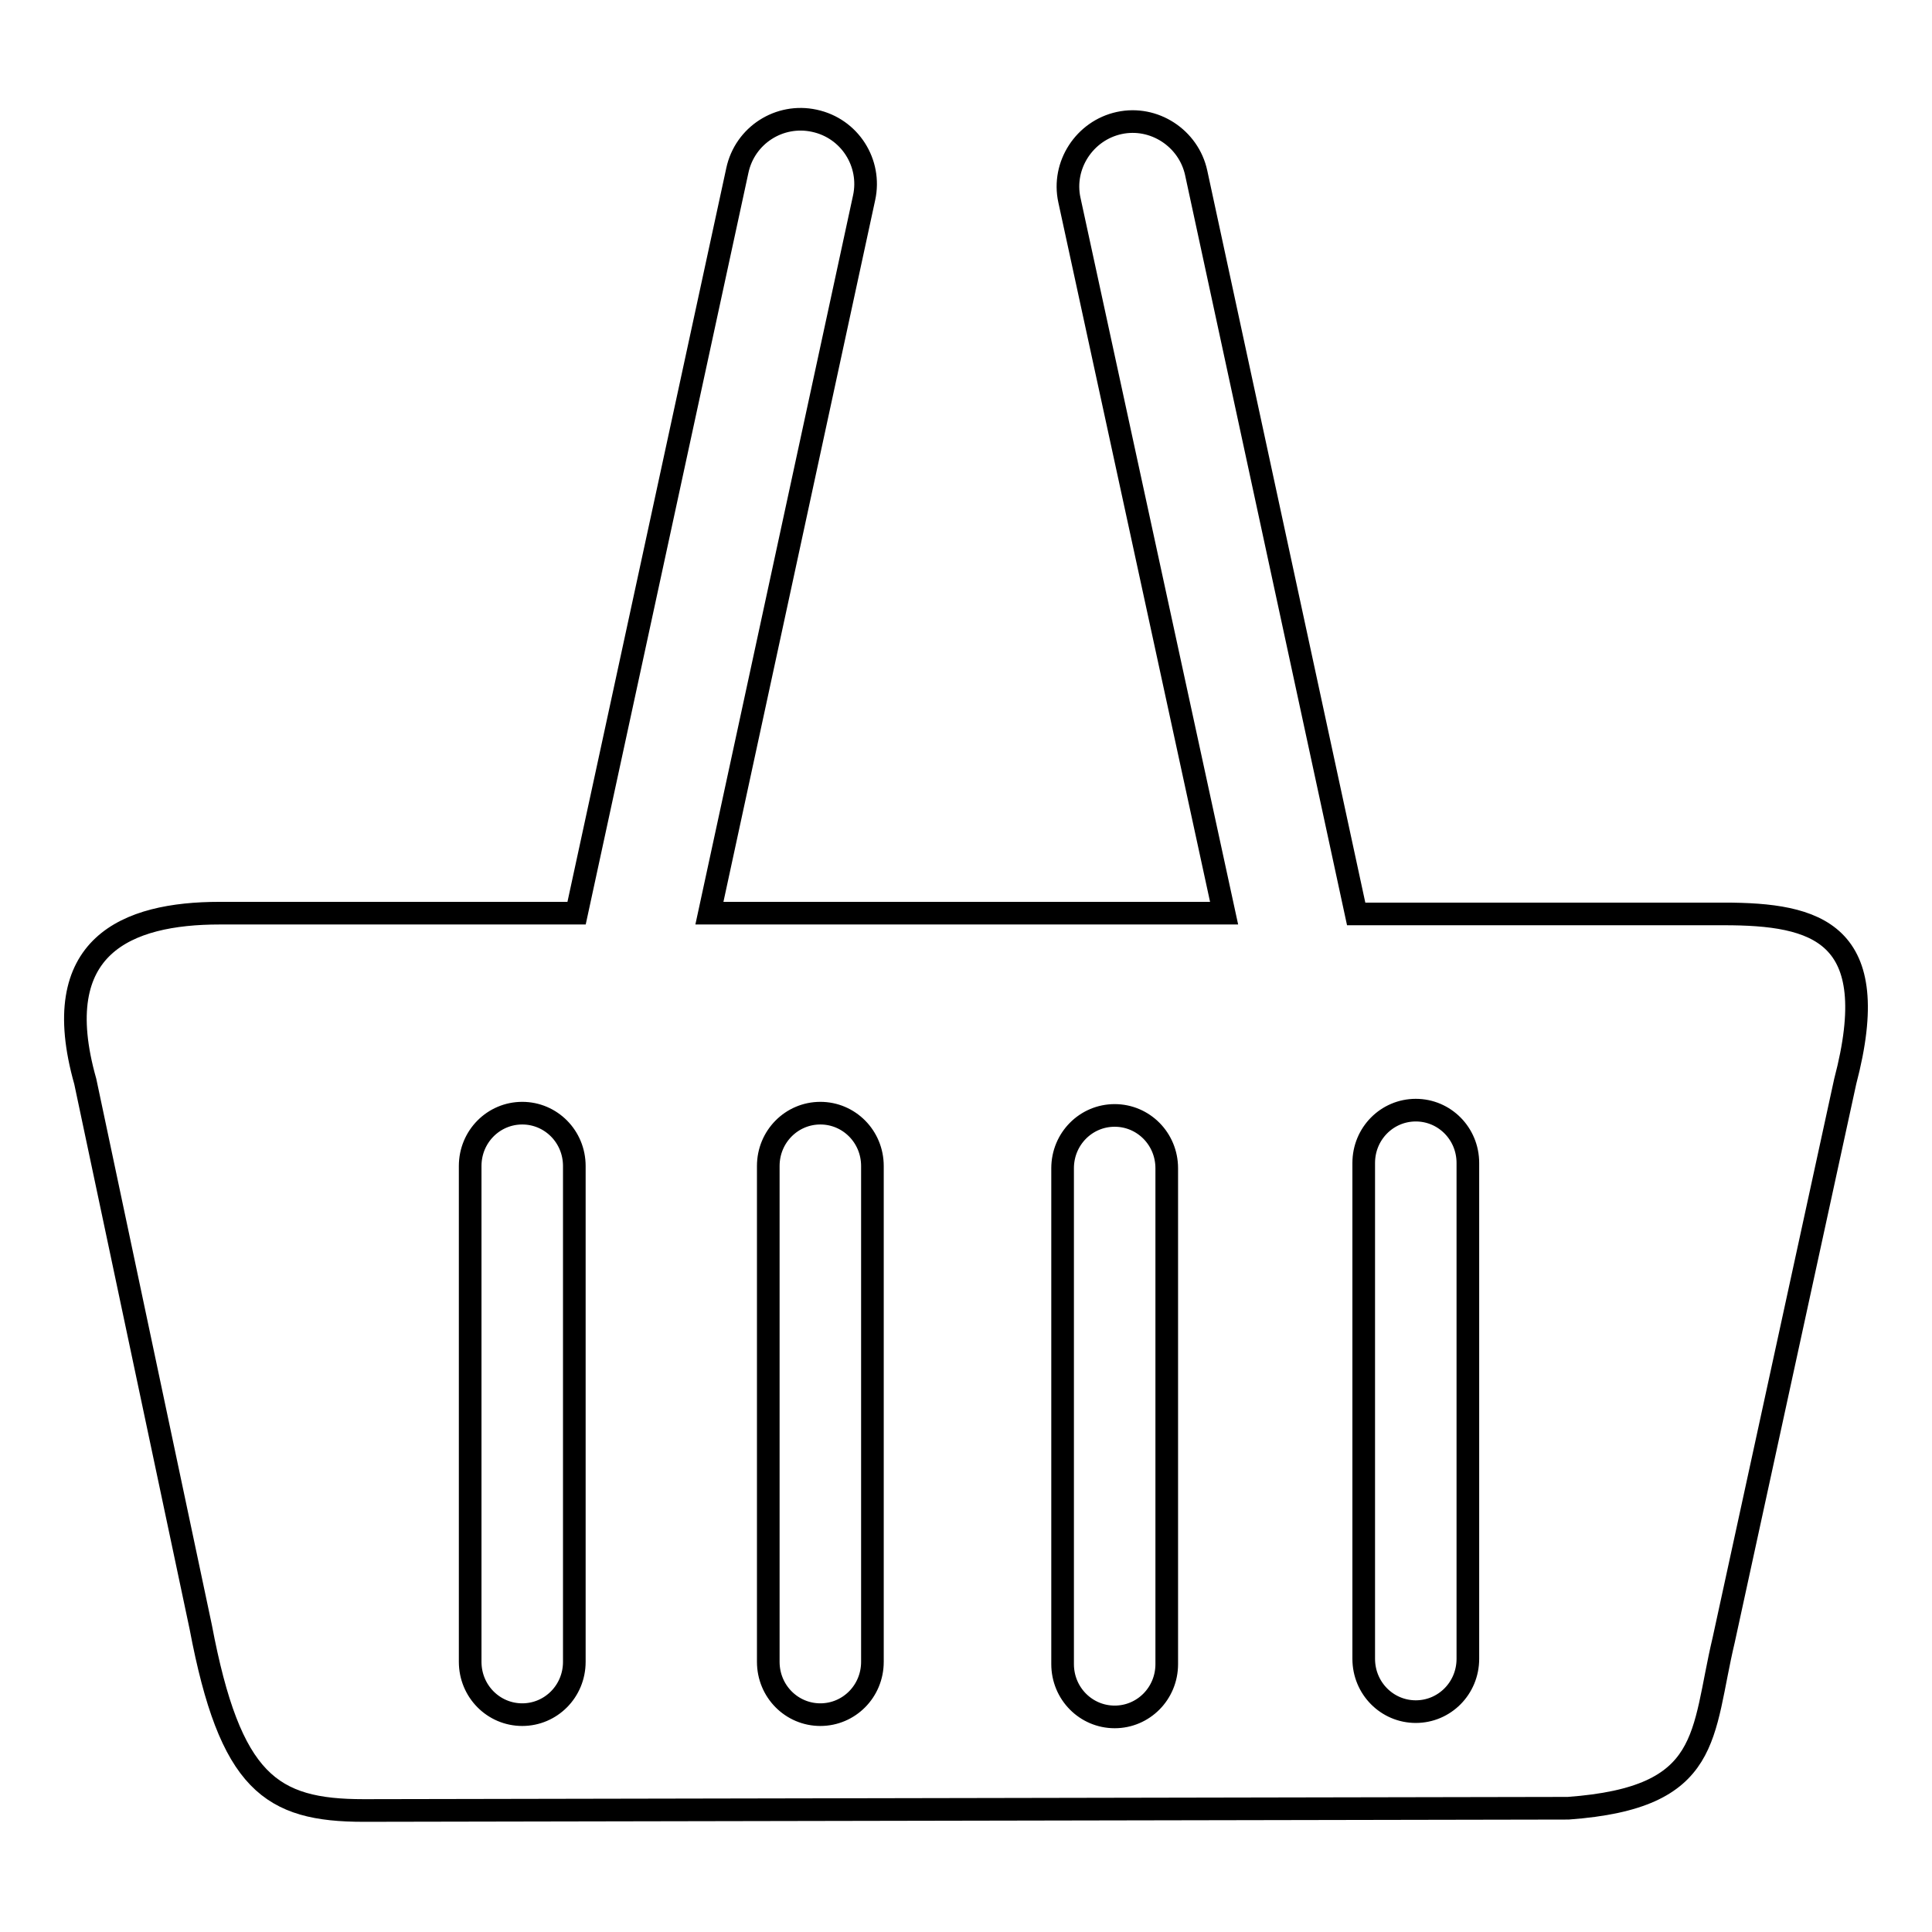 <?xml version="1.0" encoding="utf-8"?>
<!-- Svg Vector Icons : http://www.onlinewebfonts.com/icon -->
<!DOCTYPE svg PUBLIC "-//W3C//DTD SVG 1.1//EN" "http://www.w3.org/Graphics/SVG/1.1/DTD/svg11.dtd">
<svg version="1.1" xmlns="http://www.w3.org/2000/svg" xmlns:xlink="http://www.w3.org/1999/xlink" x="0px" y="0px" viewBox="0 0 256 256" enable-background="new 0 0 256 256" xml:space="preserve">
<g><g><path stroke-width="3" fill-opacity="0" stroke="#000000"  d="M228.4,121.1h-48.7l-21.2-98.2c-1-4.6-5.6-7.6-10.2-6.6c-4.6,1-7.6,5.6-6.6,10.2l20.5,94.5H94l20.5-94.8c1-4.6-1.9-9.2-6.6-10.2c-4.6-1-9.2,1.9-10.2,6.6l-21.3,98.4H29.1c-12.3,0-22.9,4.3-17.8,22.3l15.3,72.3c3.9,20.6,9.3,24.3,21.6,24.3l159.6-0.3c19.2-1.4,17.6-9.7,20.6-22.3l16.1-74C249.7,123.5,240.7,121.1,228.4,121.1z M76.1,220.2c0,3.9-3.1,7-6.9,7c-3.8,0-6.9-3.1-6.9-7v-65.7c0-3.9,3.1-7,6.9-7c3.8,0,6.9,3.1,6.9,7V220.2z M115.6,220.2c0,3.9-3.1,7-6.9,7c-3.8,0-6.9-3.1-6.9-7v-65.7c0-3.9,3.1-7,6.9-7c3.8,0,6.9,3.1,6.9,7V220.2z M154.6,220.5c0,3.9-3.1,7-6.9,7s-6.9-3.1-6.9-7v-65.7c0-3.9,3.1-7,6.9-7s6.9,3.1,6.9,7V220.5z M194.5,219.8c0,3.9-3.1,7-6.9,7s-6.9-3.1-6.9-7v-65.7c0-3.9,3.1-7,6.9-7s6.9,3.1,6.9,7V219.8z"/></g></g>
</svg>